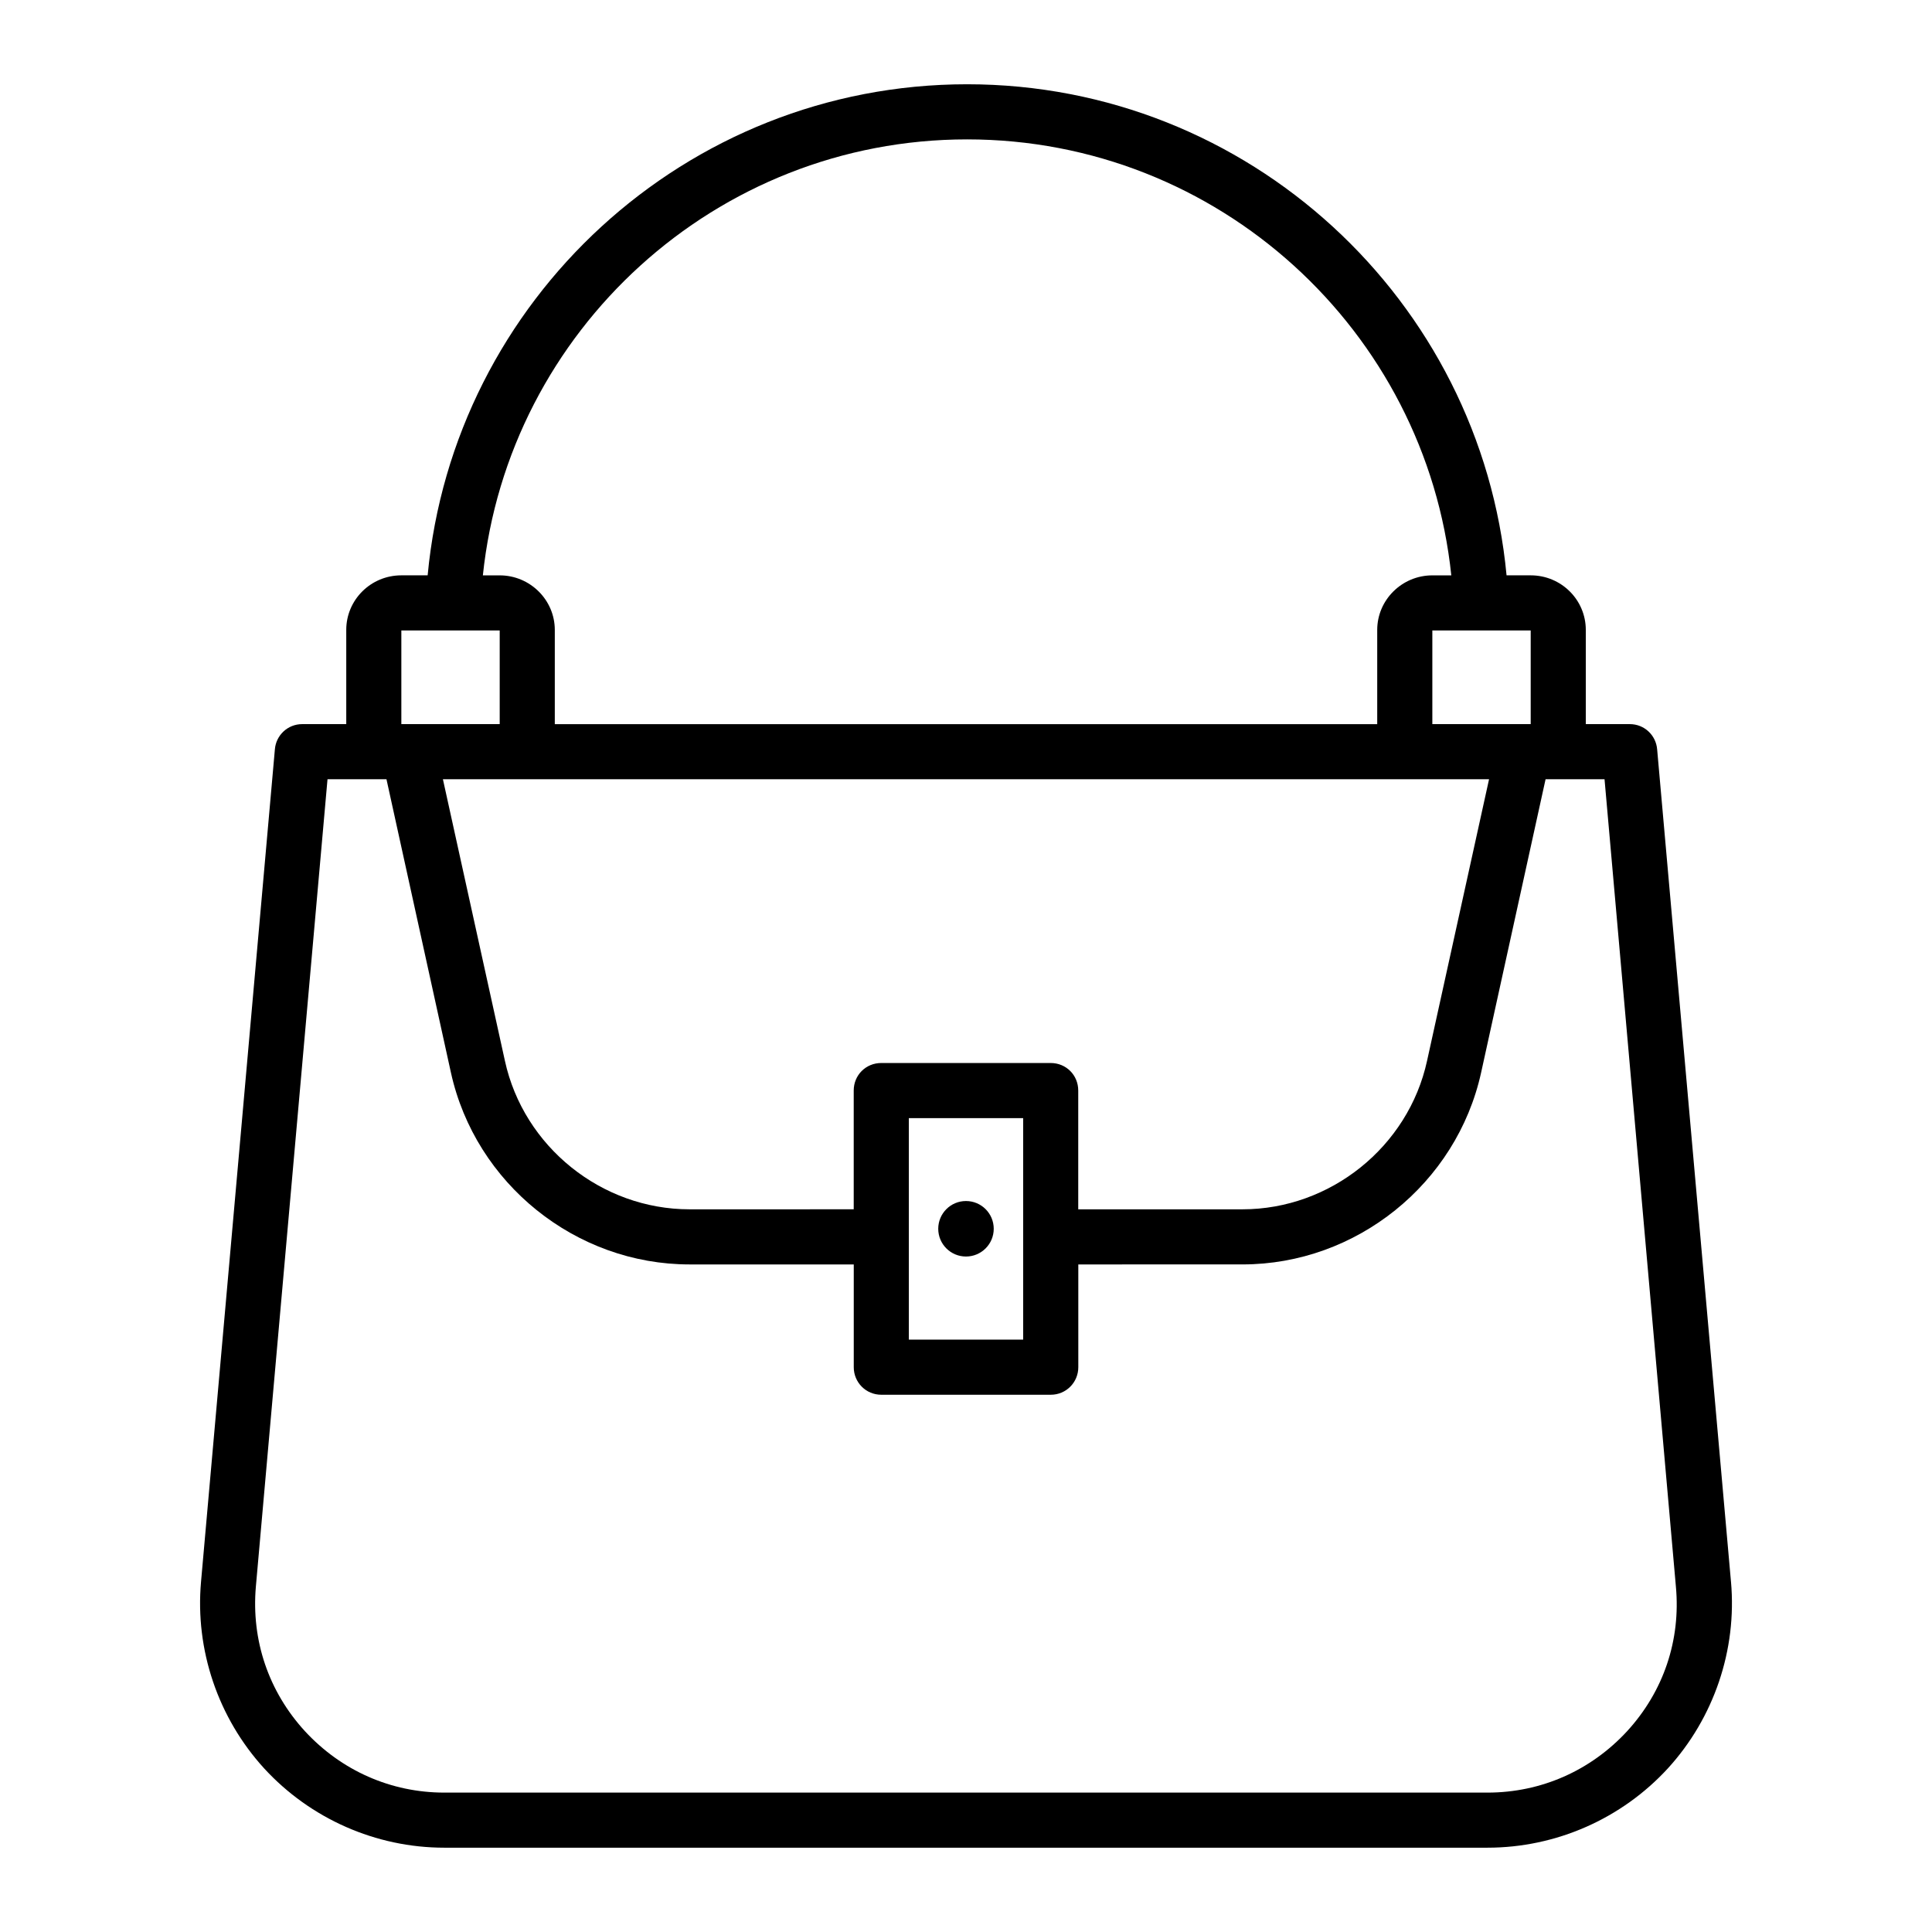 <?xml version="1.0" encoding="UTF-8"?>
<!-- Uploaded to: ICON Repo, www.iconrepo.com, Generator: ICON Repo Mixer Tools -->
<svg fill="#000000" width="800px" height="800px" version="1.1" viewBox="144 144 512 512" xmlns="http://www.w3.org/2000/svg">
 <g>
  <path d="m602.73 563.2-19.566-220.58c-0.293-3.797-3.43-6.719-7.227-6.719h-11.684v-24.973c0-7.957-6.5-14.457-14.602-14.457h-6.398c-6.836-72.891-68.312-130.14-142.96-130.14-74.652 0-136.13 57.25-142.96 130.14h-6.969c-8.105 0-14.602 6.5-14.602 14.457v24.973h-11.691c-3.797 0-6.938 2.922-7.227 6.719l-19.57 220.58c-1.605 18.035 4.527 36.07 16.719 49.43 12.266 13.363 29.645 21.027 47.754 21.027h276.44c18.18 0 35.559-7.668 47.824-21.027 12.195-13.363 18.328-31.398 16.723-49.43zm-187.58-64.184h-30.301v-58.703h30.301v58.703zm7.301-73.309h-44.906c-4.09 0-7.301 3.211-7.301 7.301v31.469l-43.516 0.004c-23.293 0-43.957-16.574-48.922-39.355l-16.43-74.621h277.24l-16.43 74.621c-4.965 22.781-25.629 39.355-48.922 39.355h-43.52v-31.469c0.008-4.09-3.207-7.305-7.297-7.305zm127.2-89.809h-26.066v-24.824h26.066zm-149.36-154.96c66.594 0 121.55 50.707 128.32 115.54h-5.031c-8.031 0-14.602 6.5-14.602 14.457v24.973h-217.95v-24.973c0-7.957-6.57-14.457-14.602-14.457h-4.461c6.773-64.828 61.734-115.54 128.32-115.54zm-149.93 130.14h26.066v24.824h-26.066zm324.85 291.7c-9.637 10.441-22.781 16.281-37.02 16.281h-276.44c-14.164 0-27.309-5.84-36.945-16.281-9.637-10.516-14.238-24.094-12.996-38.332l18.984-213.94h15.625l17.086 77.762c6.5 29.426 33.074 50.82 63.23 50.82h43.52v27.234c0 4.016 3.211 7.301 7.301 7.301h44.906c4.09 0 7.301-3.285 7.301-7.301v-27.234l43.516-0.004c30.156 0 56.734-21.395 63.23-50.82l17.086-77.758h15.625l18.91 213.94c1.316 14.234-3.281 27.816-12.922 38.332z"/>
  <path d="m407.35 469.64c0 4.059-3.293 7.352-7.356 7.352s-7.352-3.293-7.352-7.352c0-4.062 3.289-7.356 7.352-7.356s7.356 3.293 7.356 7.356"/>
 </g>
</svg>